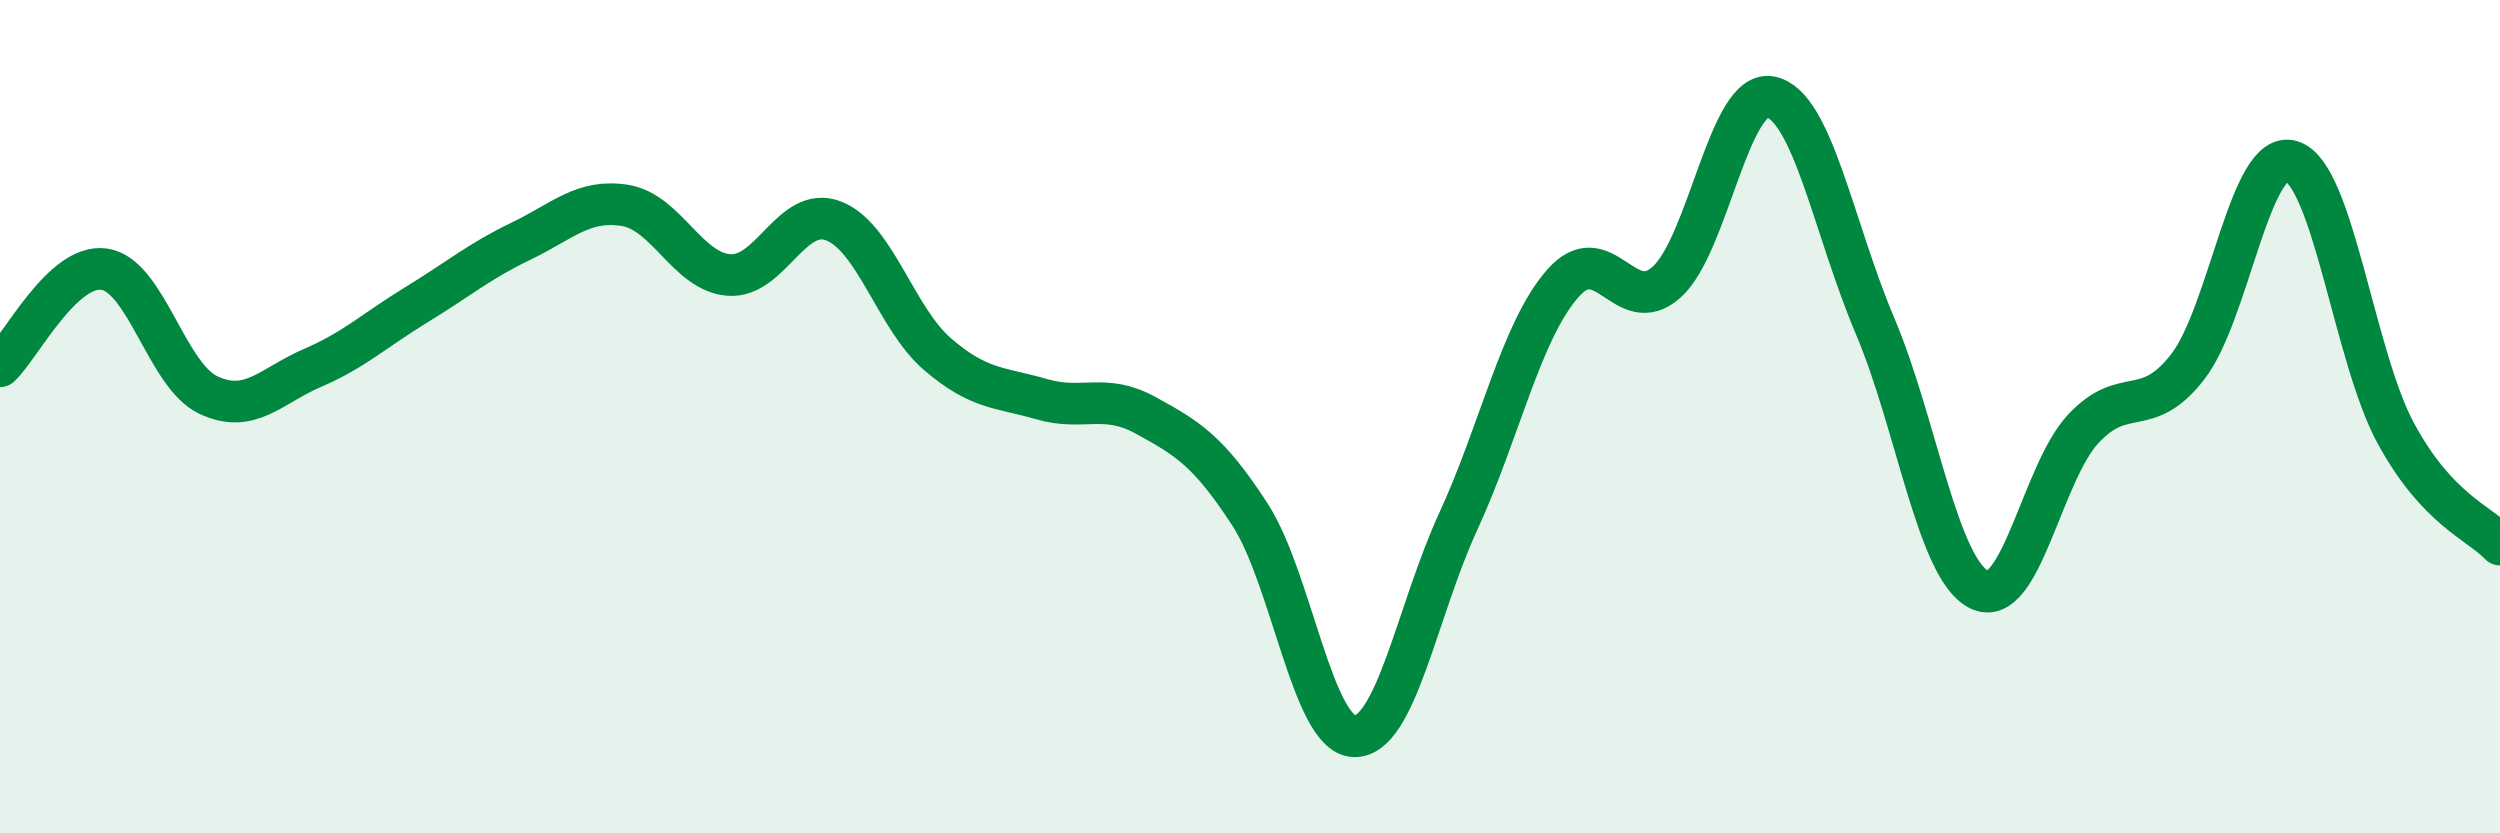 
    <svg width="60" height="20" viewBox="0 0 60 20" xmlns="http://www.w3.org/2000/svg">
      <path
        d="M 0,8.79 C 0.5,8.32 1.5,6.32 2.5,6.46 C 3.5,6.6 4,9.01 5,9.48 C 6,9.95 6.5,9.26 7.5,8.83 C 8.5,8.4 9,7.92 10,7.31 C 11,6.7 11.5,6.27 12.5,5.79 C 13.5,5.31 14,4.77 15,4.93 C 16,5.09 16.5,6.53 17.5,6.6 C 18.5,6.67 19,4.92 20,5.3 C 21,5.68 21.5,7.64 22.5,8.5 C 23.5,9.36 24,9.29 25,9.58 C 26,9.87 26.5,9.42 27.5,9.97 C 28.5,10.52 29,10.81 30,12.35 C 31,13.89 31.5,17.64 32.5,17.67 C 33.5,17.7 34,14.68 35,12.51 C 36,10.34 36.5,7.96 37.5,6.81 C 38.5,5.66 39,7.67 40,6.77 C 41,5.87 41.5,2.12 42.5,2.33 C 43.5,2.54 44,5.46 45,7.82 C 46,10.18 46.5,13.66 47.5,14.15 C 48.5,14.64 49,11.36 50,10.29 C 51,9.22 51.5,10.09 52.5,8.81 C 53.5,7.53 54,3.55 55,3.87 C 56,4.19 56.5,8.56 57.5,10.4 C 58.5,12.24 59.5,12.54 60,13.07L60 20L0 20Z"
        fill="#008740"
        opacity="0.1"
        stroke-linecap="round"
        stroke-linejoin="round"
      />
      <path
        d="M 0,8.79 C 0.5,8.32 1.5,6.32 2.5,6.46 C 3.5,6.6 4,9.01 5,9.48 C 6,9.95 6.5,9.26 7.5,8.83 C 8.5,8.4 9,7.92 10,7.31 C 11,6.7 11.5,6.27 12.5,5.79 C 13.5,5.31 14,4.77 15,4.93 C 16,5.09 16.5,6.53 17.5,6.6 C 18.5,6.67 19,4.92 20,5.3 C 21,5.68 21.5,7.64 22.5,8.5 C 23.5,9.36 24,9.29 25,9.58 C 26,9.87 26.5,9.42 27.5,9.97 C 28.5,10.52 29,10.81 30,12.35 C 31,13.89 31.5,17.64 32.5,17.67 C 33.5,17.7 34,14.68 35,12.51 C 36,10.34 36.5,7.96 37.5,6.81 C 38.5,5.66 39,7.67 40,6.77 C 41,5.87 41.5,2.12 42.5,2.33 C 43.5,2.54 44,5.46 45,7.82 C 46,10.18 46.5,13.66 47.5,14.15 C 48.5,14.64 49,11.36 50,10.29 C 51,9.22 51.5,10.09 52.5,8.81 C 53.5,7.53 54,3.55 55,3.87 C 56,4.19 56.5,8.56 57.5,10.4 C 58.5,12.24 59.5,12.54 60,13.07"
        stroke="#008740"
        stroke-width="1"
        fill="none"
        stroke-linecap="round"
        stroke-linejoin="round"
      />
    </svg>
  